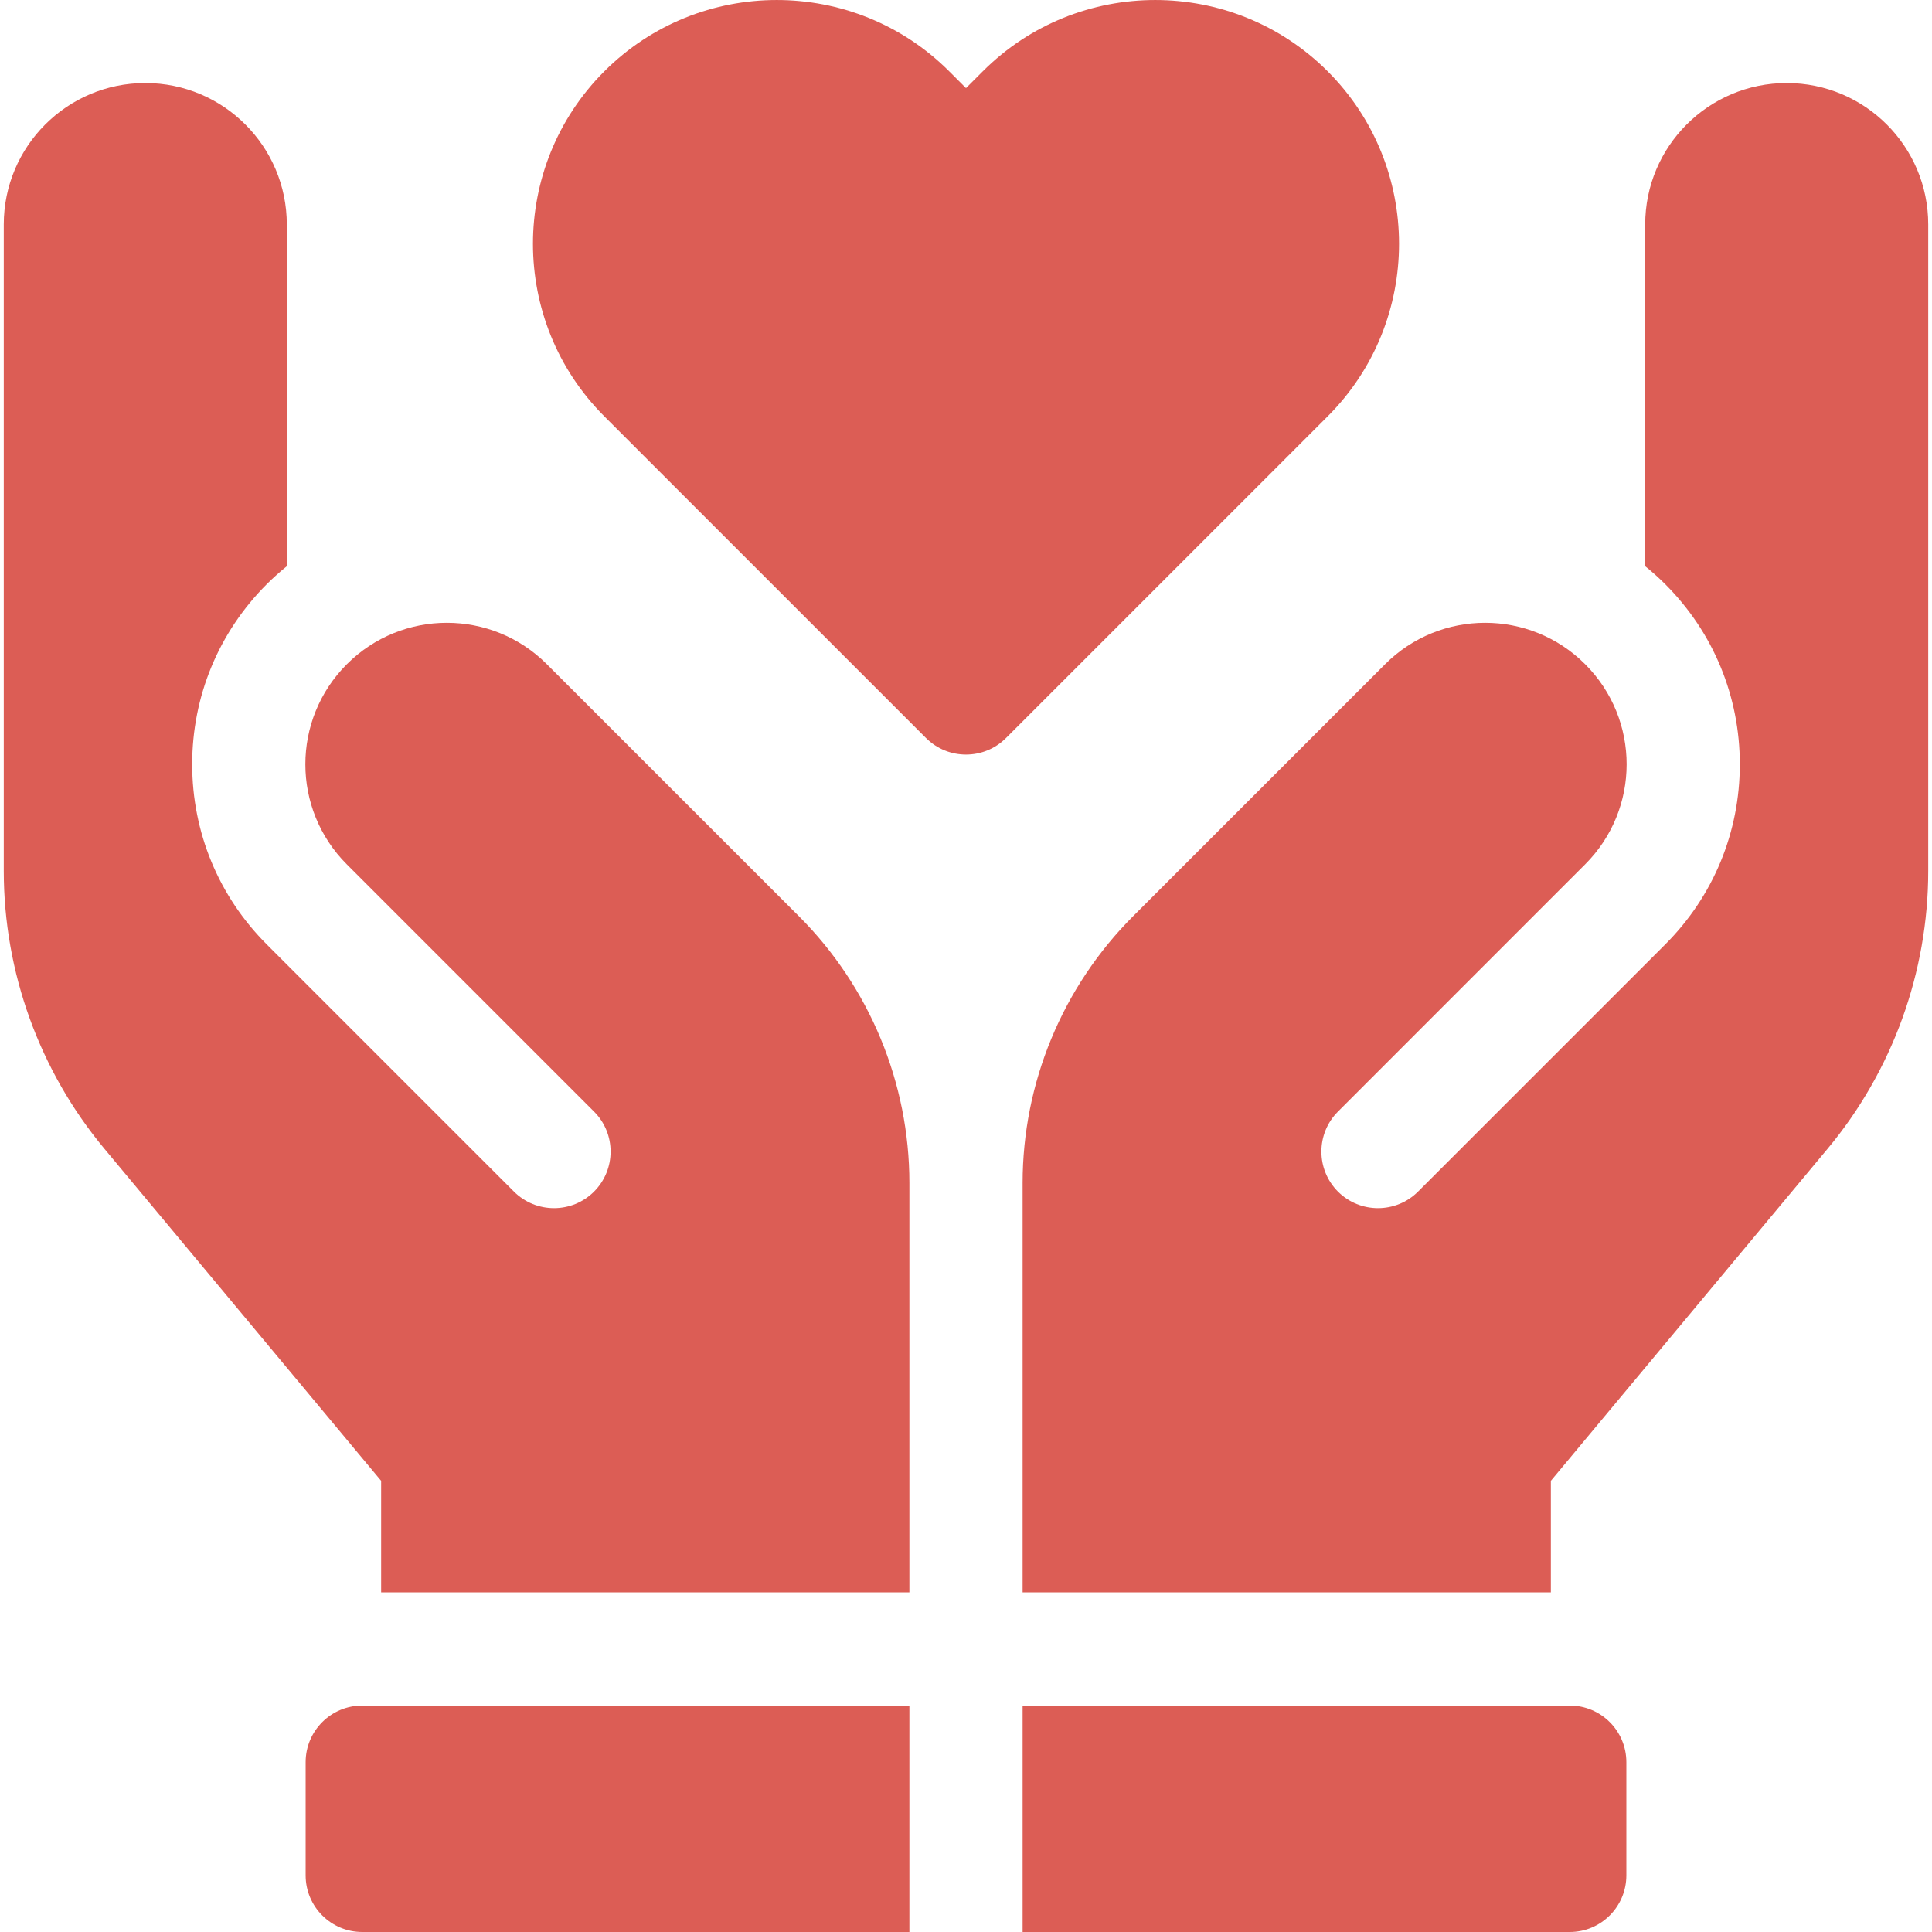 <svg width="40" height="40" viewBox="0 0 40 40" fill="none" xmlns="http://www.w3.org/2000/svg">
<g clip-path="url(#clip0_1936_1460)">
<path d="M21.172 35.312V40H32.5C33.147 40 33.672 39.475 33.672 38.828V36.484C33.672 35.837 33.147 35.312 32.5 35.312H21.172Z" fill="#DC5D55"/>
<path d="M18.828 35.312V40H7.5C6.853 40 6.328 39.475 6.328 38.828V36.484C6.328 35.837 6.853 35.312 7.5 35.312H18.828Z" fill="#DC5D55"/>
<path d="M28.676 13.753L23.46 18.969C21.995 20.434 21.172 22.422 21.172 24.494V32.969H32.109V30.659L37.84 23.782C39.182 22.171 39.922 20.128 39.922 18.031V4.648C39.922 3.03 38.61 1.719 36.992 1.719C35.374 1.719 34.062 3.03 34.062 4.648V11.723C34.205 11.838 34.344 11.962 34.477 12.095C35.473 13.091 36.021 14.415 36.021 15.824C36.021 17.232 35.473 18.557 34.477 19.553L29.359 24.671C28.901 25.128 28.159 25.128 27.701 24.671C27.244 24.213 27.244 23.471 27.701 23.014L32.819 17.895C33.964 16.751 33.964 14.896 32.819 13.752C31.675 12.608 29.82 12.608 28.676 13.753Z" fill="#DC5D55"/>
<path d="M18.828 32.969H7.891V30.659L2.16 23.782C0.818 22.171 0.078 20.128 0.078 18.031V4.648C0.078 3.03 1.39 1.719 3.008 1.719C4.626 1.719 5.938 3.03 5.938 4.648V11.723C5.795 11.838 5.656 11.962 5.523 12.095C4.527 13.091 3.979 14.415 3.979 15.824C3.979 17.232 4.527 18.557 5.523 19.553L10.641 24.671C11.099 25.128 11.841 25.128 12.299 24.671C12.756 24.213 12.756 23.471 12.299 23.014L7.18 17.895C6.036 16.751 6.036 14.896 7.181 13.752C8.325 12.608 10.18 12.608 11.323 13.753L16.54 18.969C18.005 20.434 18.828 22.422 18.828 24.493V32.969Z" fill="#DC5D55"/>
<path d="M20.347 1.477L20 1.824L19.653 1.477C17.684 -0.492 14.48 -0.492 12.511 1.477C10.542 3.446 10.542 6.65 12.511 8.619L19.171 15.279C19.629 15.737 20.371 15.737 20.829 15.279L27.489 8.619C29.458 6.65 29.458 3.446 27.489 1.477C25.52 -0.492 22.316 -0.492 20.347 1.477Z" fill="#DC5D55"/>
</g>
<defs>
<clipPath id="clip0_1936_1460">
<rect width="40" height="40" fill="white"/>
</clipPath>
</defs>
</svg>
